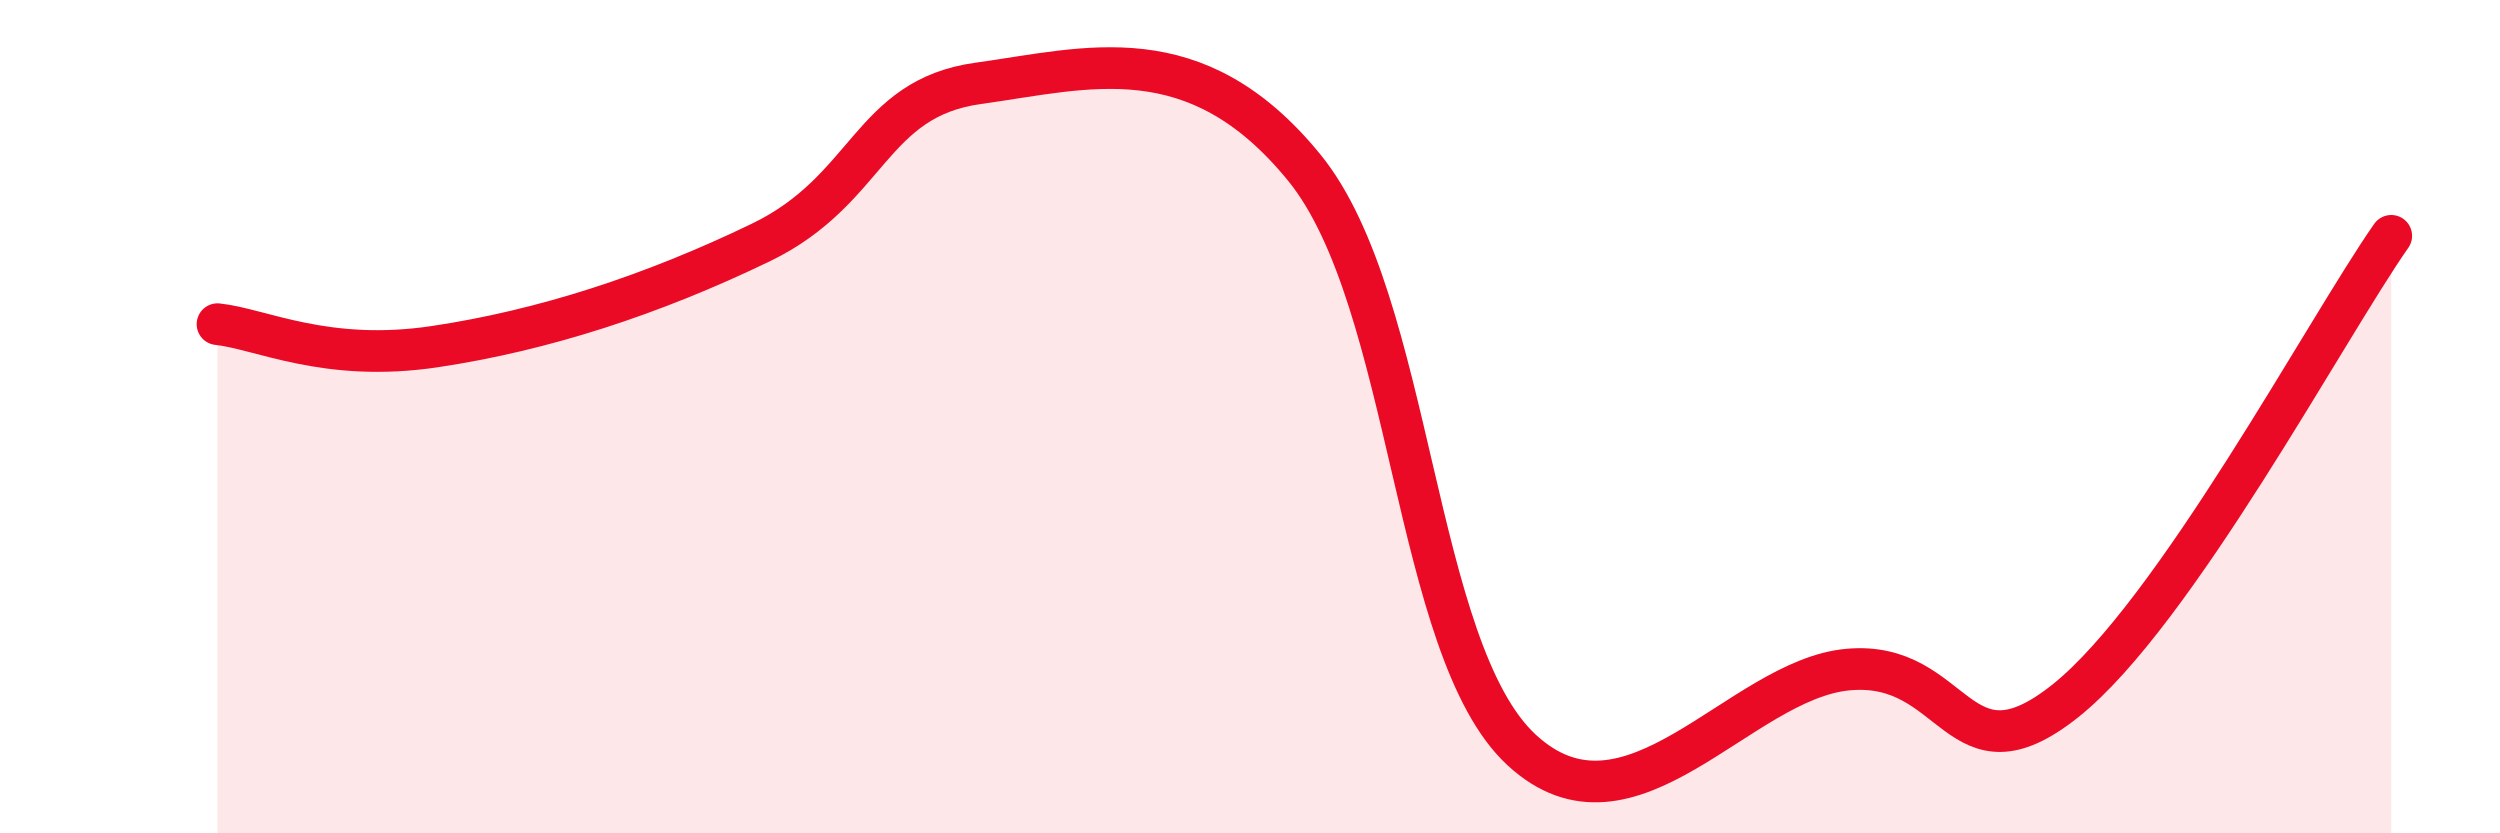 
    <svg width="60" height="20" viewBox="0 0 60 20" xmlns="http://www.w3.org/2000/svg">
      <path
        d="M 5.22,7.78 C 6.26,7.89 7.82,8.71 10.43,8.32 C 13.04,7.93 15.65,7.08 18.26,5.82 C 20.87,4.56 20.87,2.36 23.48,2 C 26.09,1.64 28.69,0.82 31.3,4.02 C 33.91,7.22 33.91,15.59 36.52,18 C 39.13,20.41 41.74,16.31 44.35,16.07 C 46.96,15.83 46.96,18.9 49.57,16.82 C 52.18,14.74 55.83,7.89 57.39,5.66L57.39 20L5.22 20Z"
        fill="#EB0A25"
        opacity="0.1"
        stroke-linecap="round"
        stroke-linejoin="round"
      />
      <path
        d="M 5.22,7.78 C 6.26,7.89 7.82,8.71 10.43,8.32 C 13.04,7.93 15.65,7.08 18.26,5.82 C 20.87,4.56 20.87,2.36 23.48,2 C 26.09,1.64 28.69,0.82 31.3,4.02 C 33.91,7.22 33.91,15.59 36.52,18 C 39.13,20.41 41.74,16.31 44.35,16.07 C 46.96,15.83 46.96,18.9 49.57,16.82 C 52.18,14.74 55.83,7.89 57.39,5.66"
        stroke="#EB0A25"
        stroke-width="1"
        fill="none"
        stroke-linecap="round"
        stroke-linejoin="round"
      />
    </svg>
  